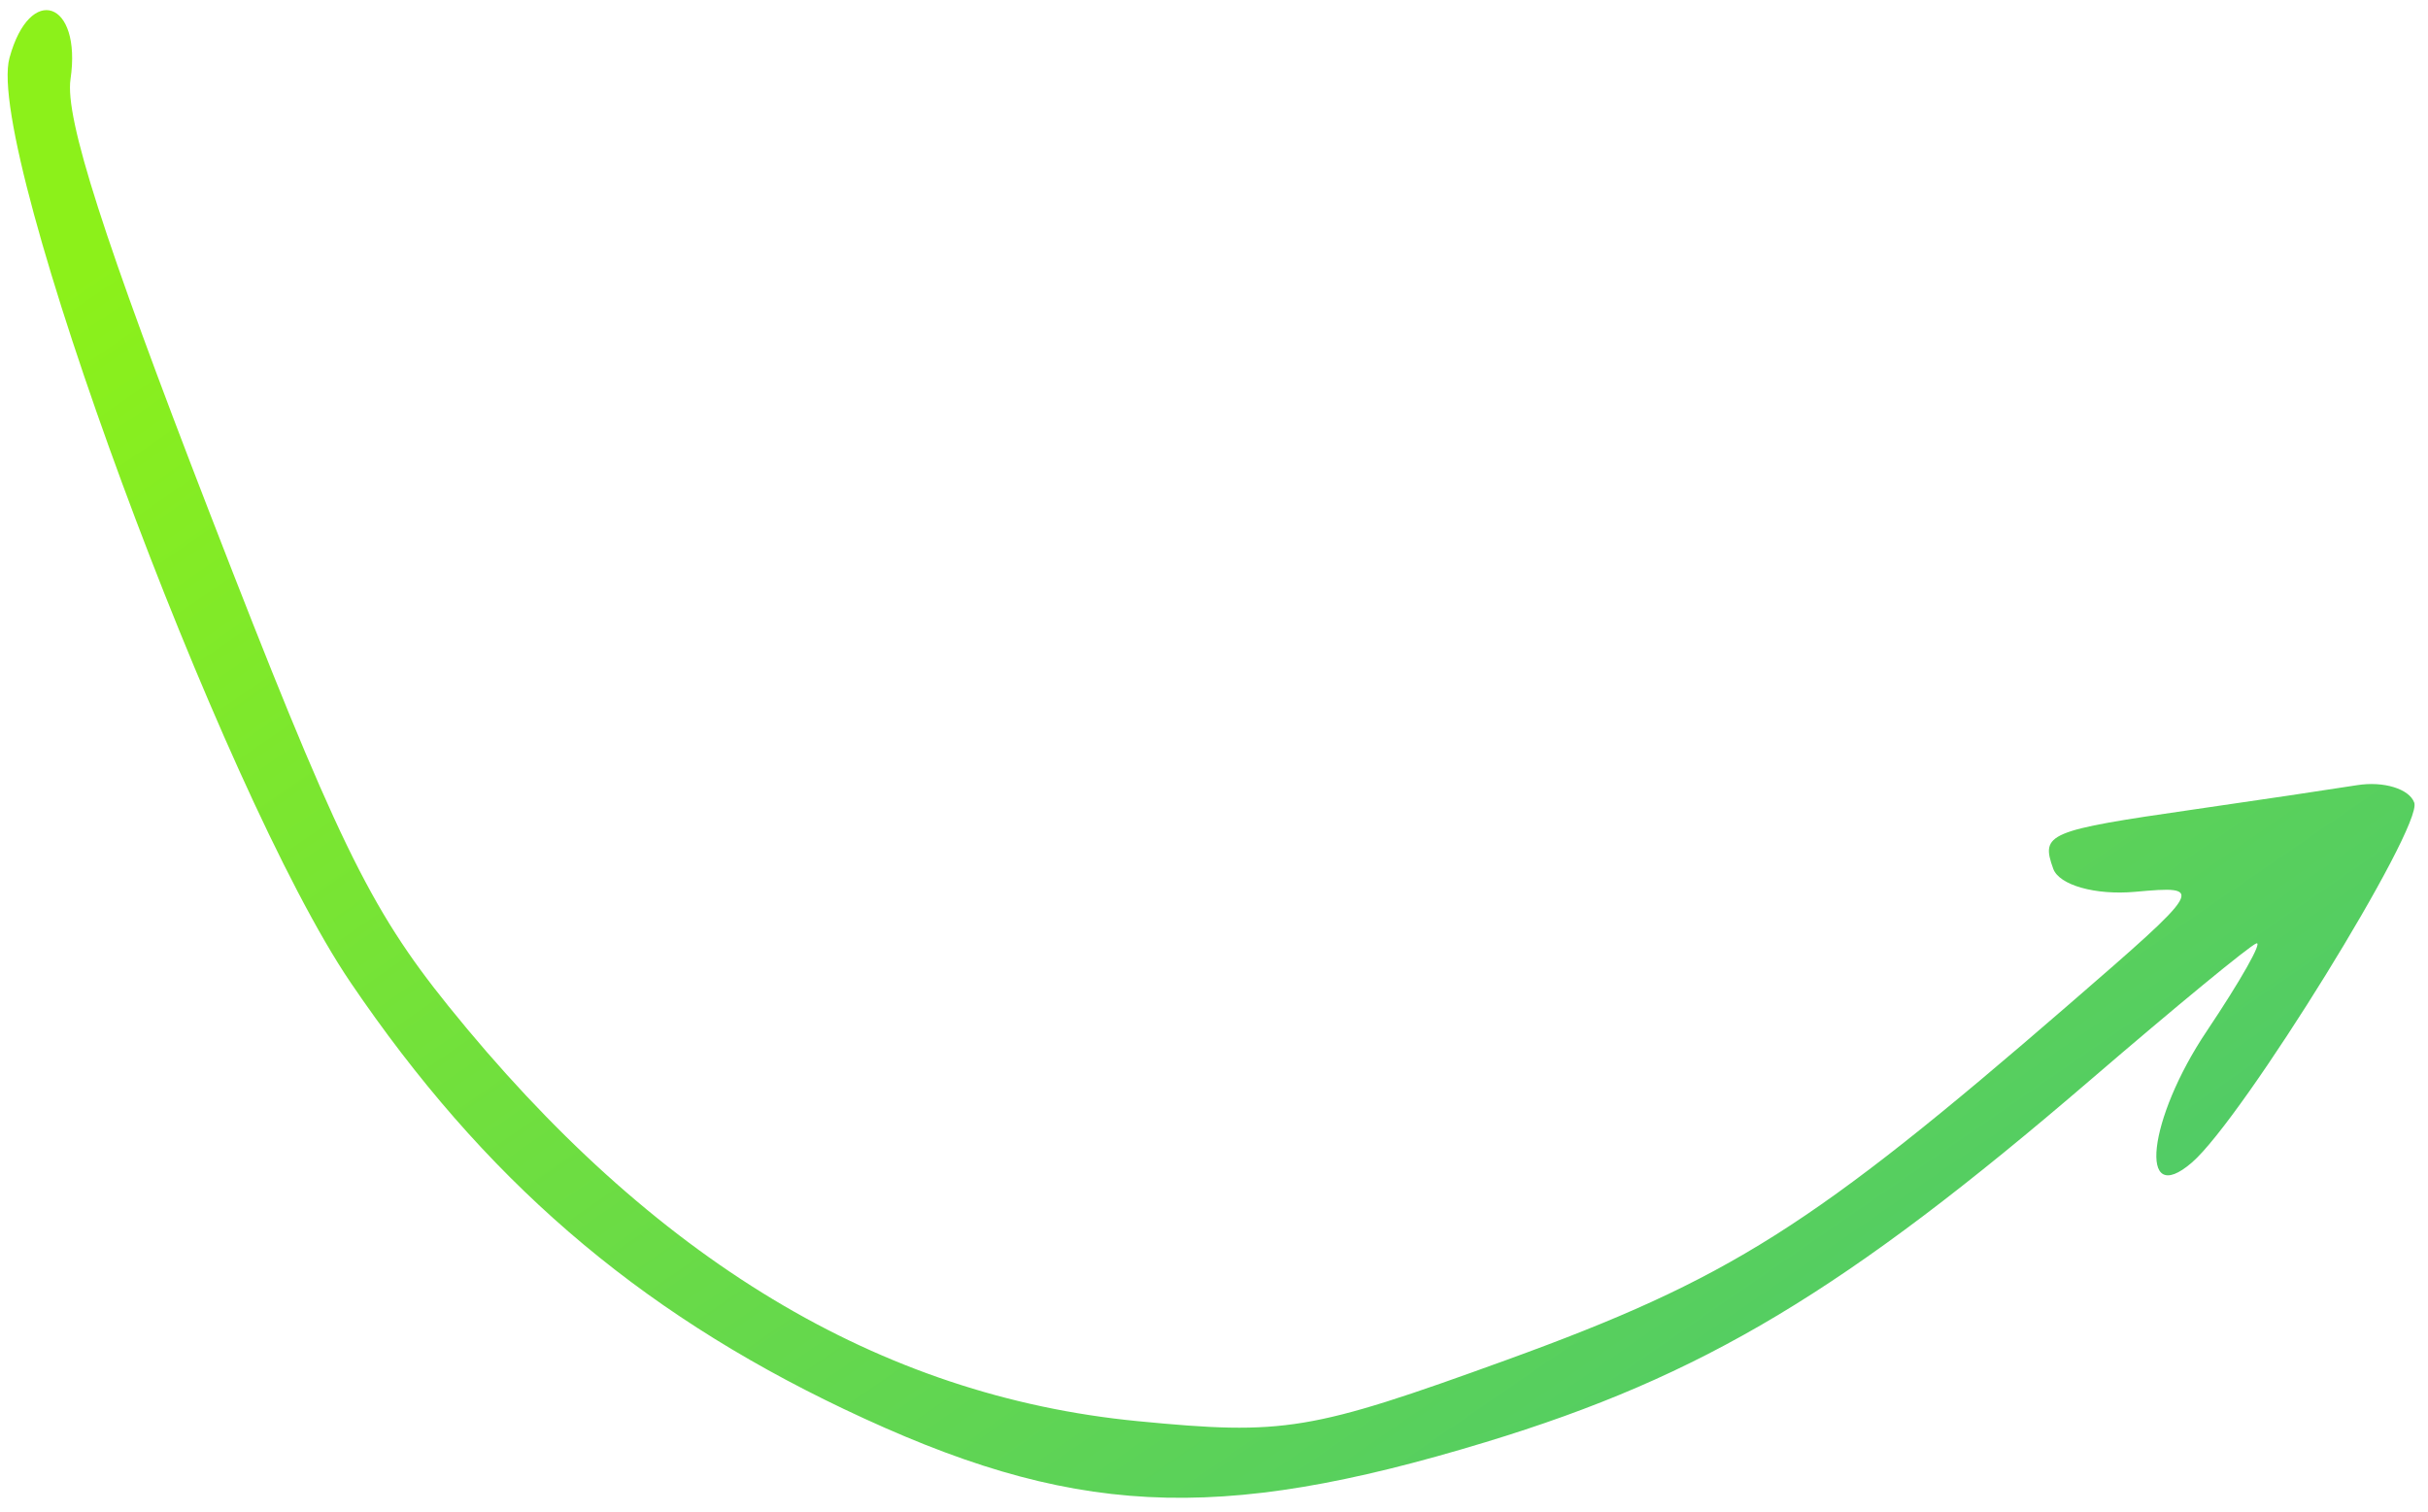 <?xml version="1.0" encoding="UTF-8"?> <svg xmlns="http://www.w3.org/2000/svg" width="114" height="71" viewBox="0 0 114 71" fill="none"> <path fill-rule="evenodd" clip-rule="evenodd" d="M0.444 2.724C-0.73 7.043 10.393 37.19 16.458 46.131C22.699 55.331 29.827 61.495 39.611 66.158C50.277 71.239 57.026 71.589 69.756 67.718C79.954 64.617 86.632 60.614 98.186 50.679C102.133 47.285 105.623 44.413 105.939 44.3C106.255 44.186 105.207 46.039 103.611 48.419C100.842 52.543 100.365 56.791 102.916 54.588C105.311 52.522 113.767 38.834 113.355 37.691C113.121 37.041 111.912 36.67 110.668 36.87C109.424 37.068 105.984 37.58 103.025 38.007C96.127 39.003 95.807 39.137 96.404 40.794C96.681 41.564 98.386 42.045 100.248 41.877C103.558 41.58 103.525 41.637 97.113 47.19C85.094 57.6 81.19 60.066 70.703 63.871C61.533 67.198 60.307 67.402 53.426 66.734C41.294 65.557 30.647 59.144 21.05 47.237C17.335 42.626 15.777 39.405 9.837 24.066C4.859 11.209 3.042 5.543 3.311 3.716C3.85 0.041 1.403 -0.805 0.444 2.724Z" fill="url(#paint0_linear_984_4436)"></path> <defs> <linearGradient id="paint0_linear_984_4436" x1="43.466" y1="-14.447" x2="125.8" y2="105.235" gradientUnits="userSpaceOnUse"> <stop stop-color="#8CF11A"></stop> <stop offset="1" stop-color="#2EB593"></stop> </linearGradient> </defs> </svg> 